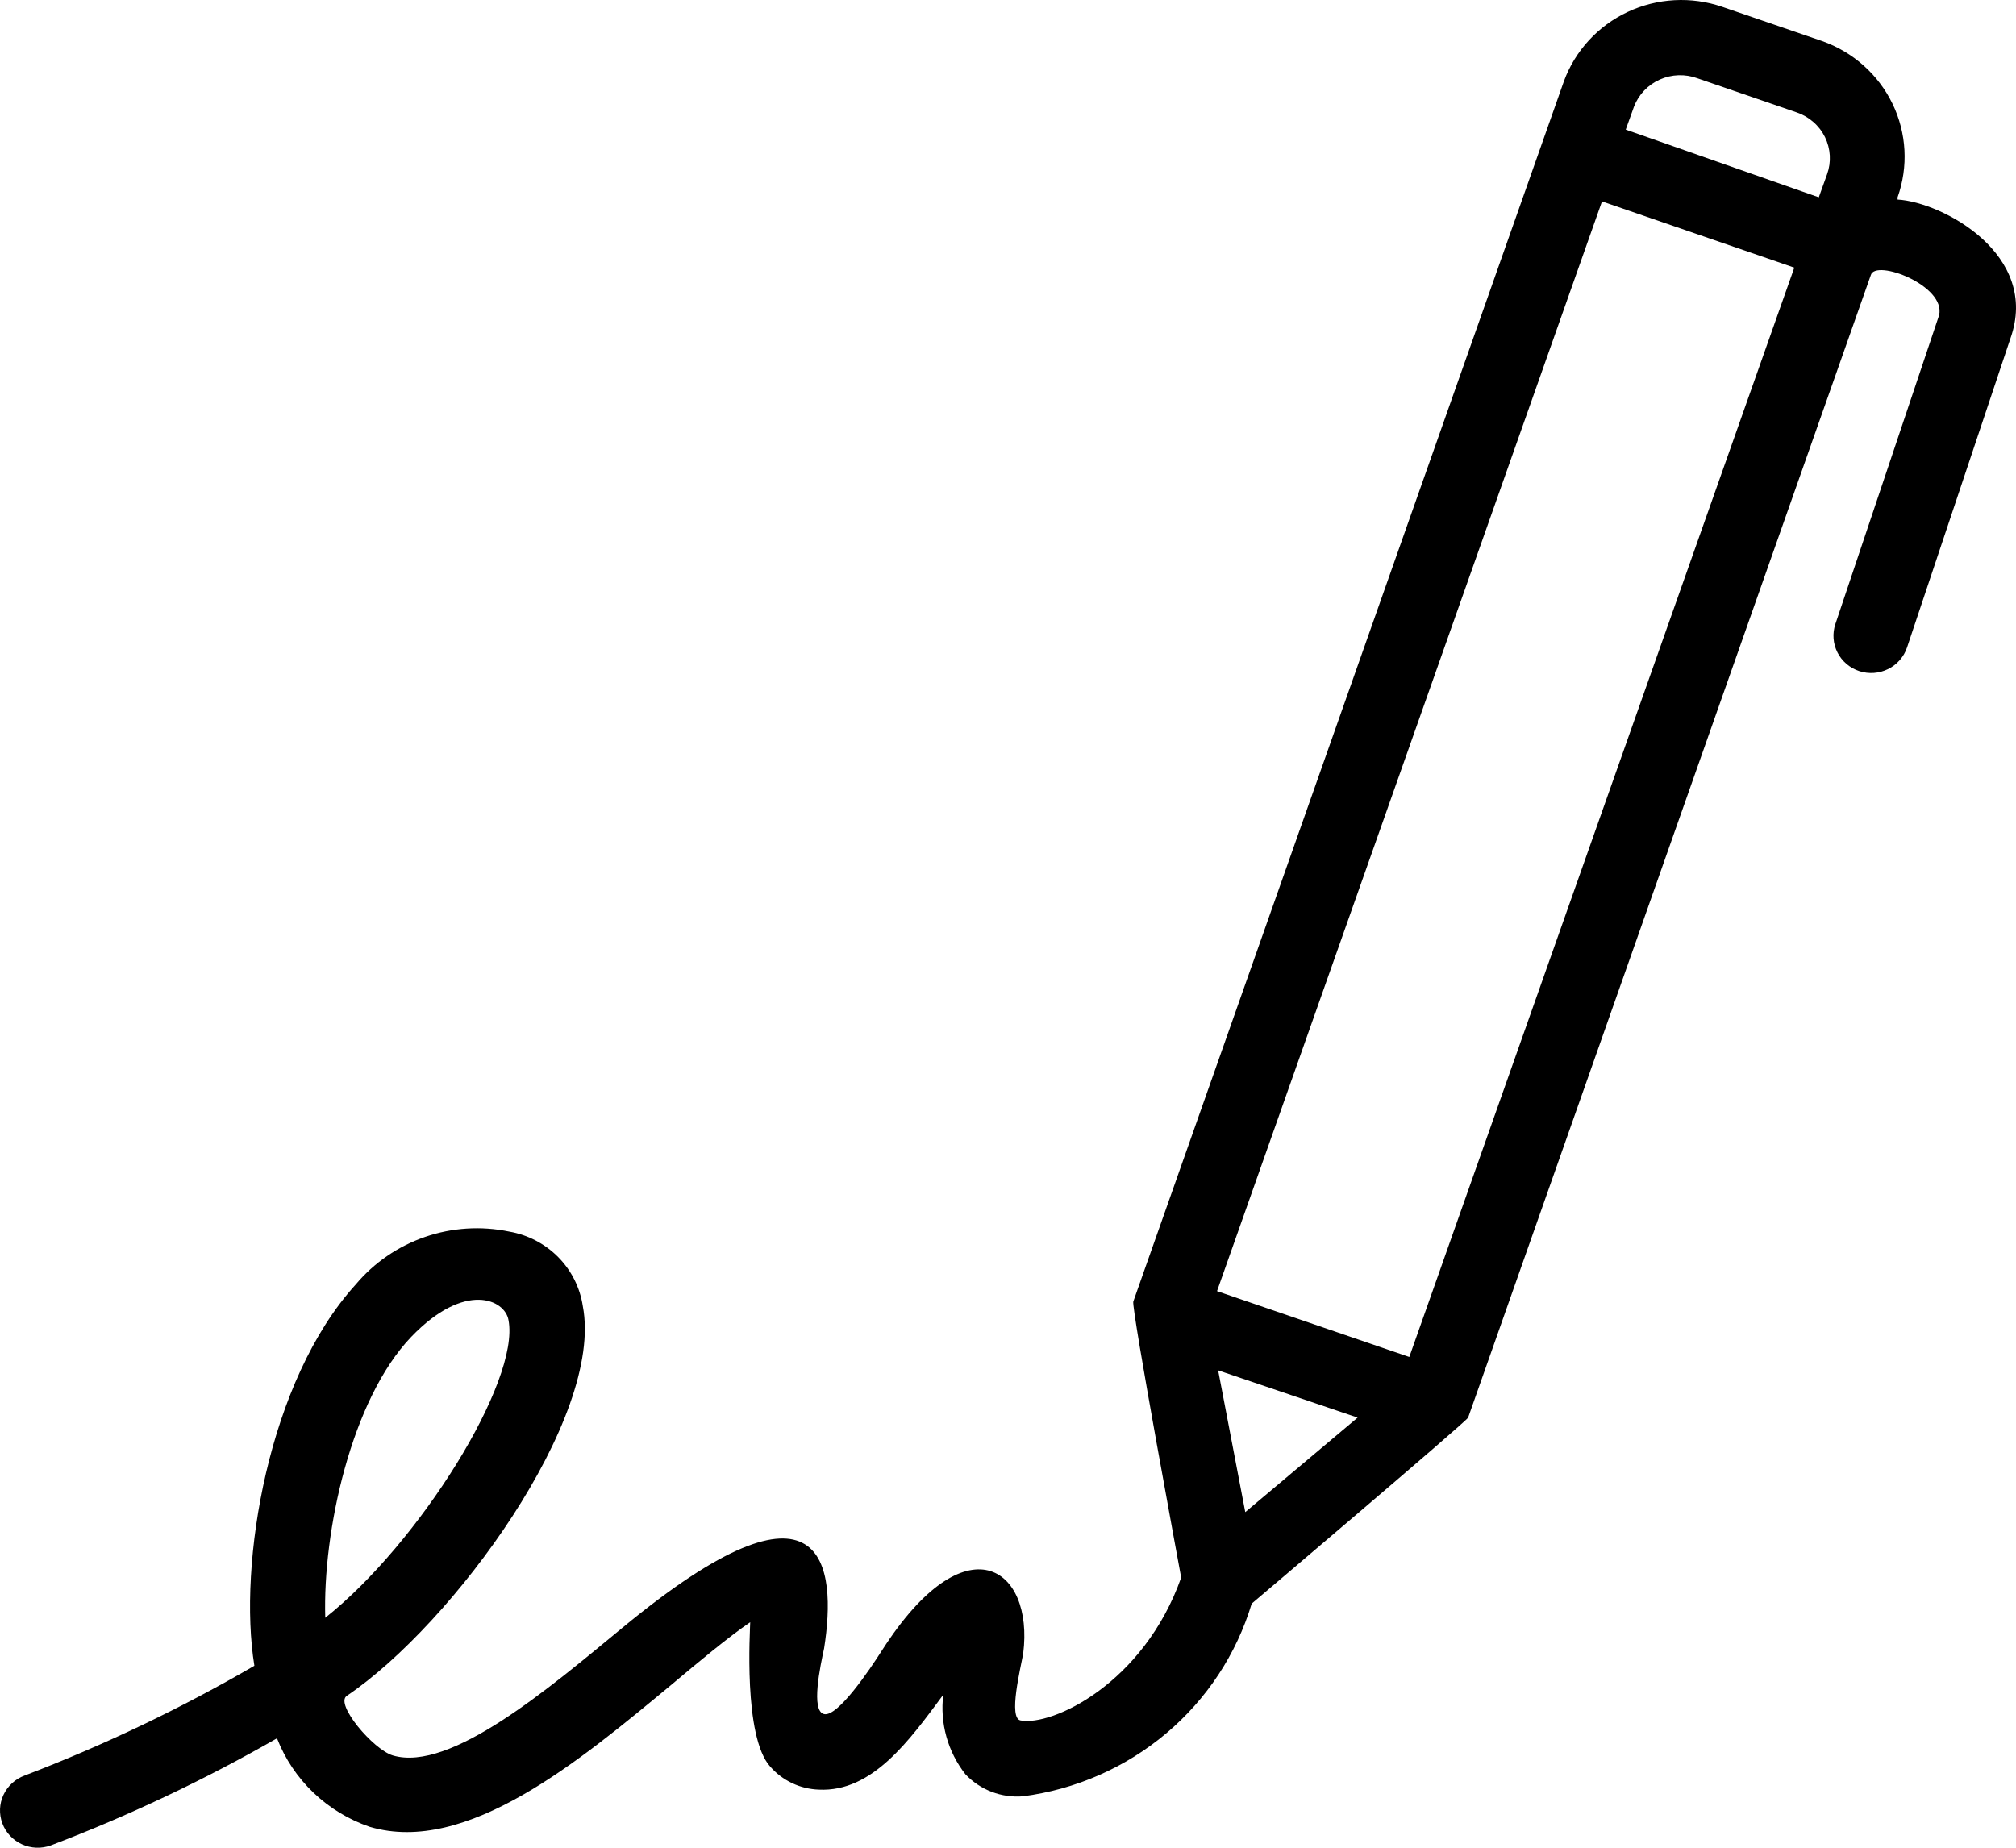 <svg width="72" height="66" viewBox="0 0 72 66" fill="none" xmlns="http://www.w3.org/2000/svg">
<path id="Vector" d="M67.771 7.128V7.048C68.16 5.955 68.095 4.755 67.591 3.71C67.086 2.664 66.183 1.858 65.078 1.467L61.509 0.244C60.402 -0.136 59.187 -0.07 58.129 0.427C57.07 0.925 56.252 1.814 55.854 2.902L40.475 46.49C40.394 46.703 42.185 56.35 42.185 56.35C40.839 60.151 37.566 61.666 36.449 61.453C36.004 61.374 36.449 59.593 36.543 59.061C36.933 55.978 34.496 54.277 31.506 58.942C31.049 59.659 29.917 61.334 29.433 61.227C28.948 61.121 29.298 59.5 29.433 58.875C29.89 55.965 29.527 52.111 22.228 58.144C19.616 60.297 16.087 63.314 14.027 62.703C13.327 62.49 11.953 60.869 12.384 60.576C16.168 58.025 21.582 50.636 20.814 46.649C20.714 45.991 20.407 45.38 19.936 44.903C19.464 44.426 18.853 44.107 18.188 43.992C17.187 43.784 16.147 43.849 15.181 44.182C14.216 44.515 13.36 45.101 12.707 45.879C9.583 49.307 8.492 55.859 9.085 59.5C6.463 61.023 3.72 62.334 0.884 63.42C0.718 63.48 0.565 63.572 0.435 63.691C0.305 63.809 0.199 63.952 0.125 64.11C0.05 64.269 0.008 64.44 0.001 64.615C-0.006 64.79 0.022 64.964 0.083 65.128C0.144 65.292 0.237 65.442 0.357 65.571C0.477 65.7 0.621 65.803 0.782 65.877C0.943 65.95 1.116 65.992 1.293 65.999C1.47 66.006 1.647 65.979 1.813 65.918C4.604 64.855 7.306 63.575 9.893 62.091C10.178 62.825 10.623 63.488 11.195 64.034C11.767 64.58 12.453 64.997 13.206 65.254C16.666 66.277 20.693 62.902 23.979 60.178C24.881 59.42 26.026 58.463 26.793 57.945C26.793 58.198 26.537 62.025 27.507 63.101C27.723 63.349 27.989 63.55 28.288 63.692C28.587 63.834 28.913 63.913 29.244 63.925C31.156 64.018 32.476 62.171 33.688 60.536C33.563 61.551 33.849 62.572 34.482 63.38C34.742 63.654 35.061 63.867 35.415 64.003C35.77 64.138 36.15 64.194 36.529 64.164C38.42 63.919 40.198 63.138 41.649 61.916C43.099 60.695 44.16 59.085 44.703 57.281C44.703 57.281 52.352 50.796 52.433 50.636L66.815 9.826C66.977 9.241 69.508 10.198 69.253 11.261L65.549 22.291C65.437 22.625 65.464 22.991 65.624 23.306C65.784 23.621 66.065 23.861 66.404 23.972C66.744 24.083 67.114 24.056 67.433 23.898C67.753 23.74 67.996 23.463 68.108 23.128L71.798 12.098C72.875 9.095 69.374 7.221 67.771 7.128ZM14.687 47.752C16.613 45.746 18.04 46.423 18.161 47.154C18.579 49.334 14.97 55.128 11.617 57.786C11.522 54.703 12.546 49.985 14.687 47.752ZM60.621 2.796L64.176 4.018C64.394 4.093 64.594 4.209 64.766 4.361C64.939 4.512 65.079 4.695 65.179 4.9C65.279 5.105 65.337 5.328 65.35 5.555C65.363 5.782 65.33 6.01 65.253 6.224L64.957 7.048L58.062 4.63L58.358 3.806C58.524 3.377 58.855 3.03 59.279 2.841C59.703 2.652 60.185 2.636 60.621 2.796ZM57.214 7.194L64.082 9.56L50.332 48.47L43.465 46.118L57.214 7.194ZM44.474 54.012L43.505 48.948L48.487 50.636L44.474 54.012Z" fill="black"/>
</svg>
